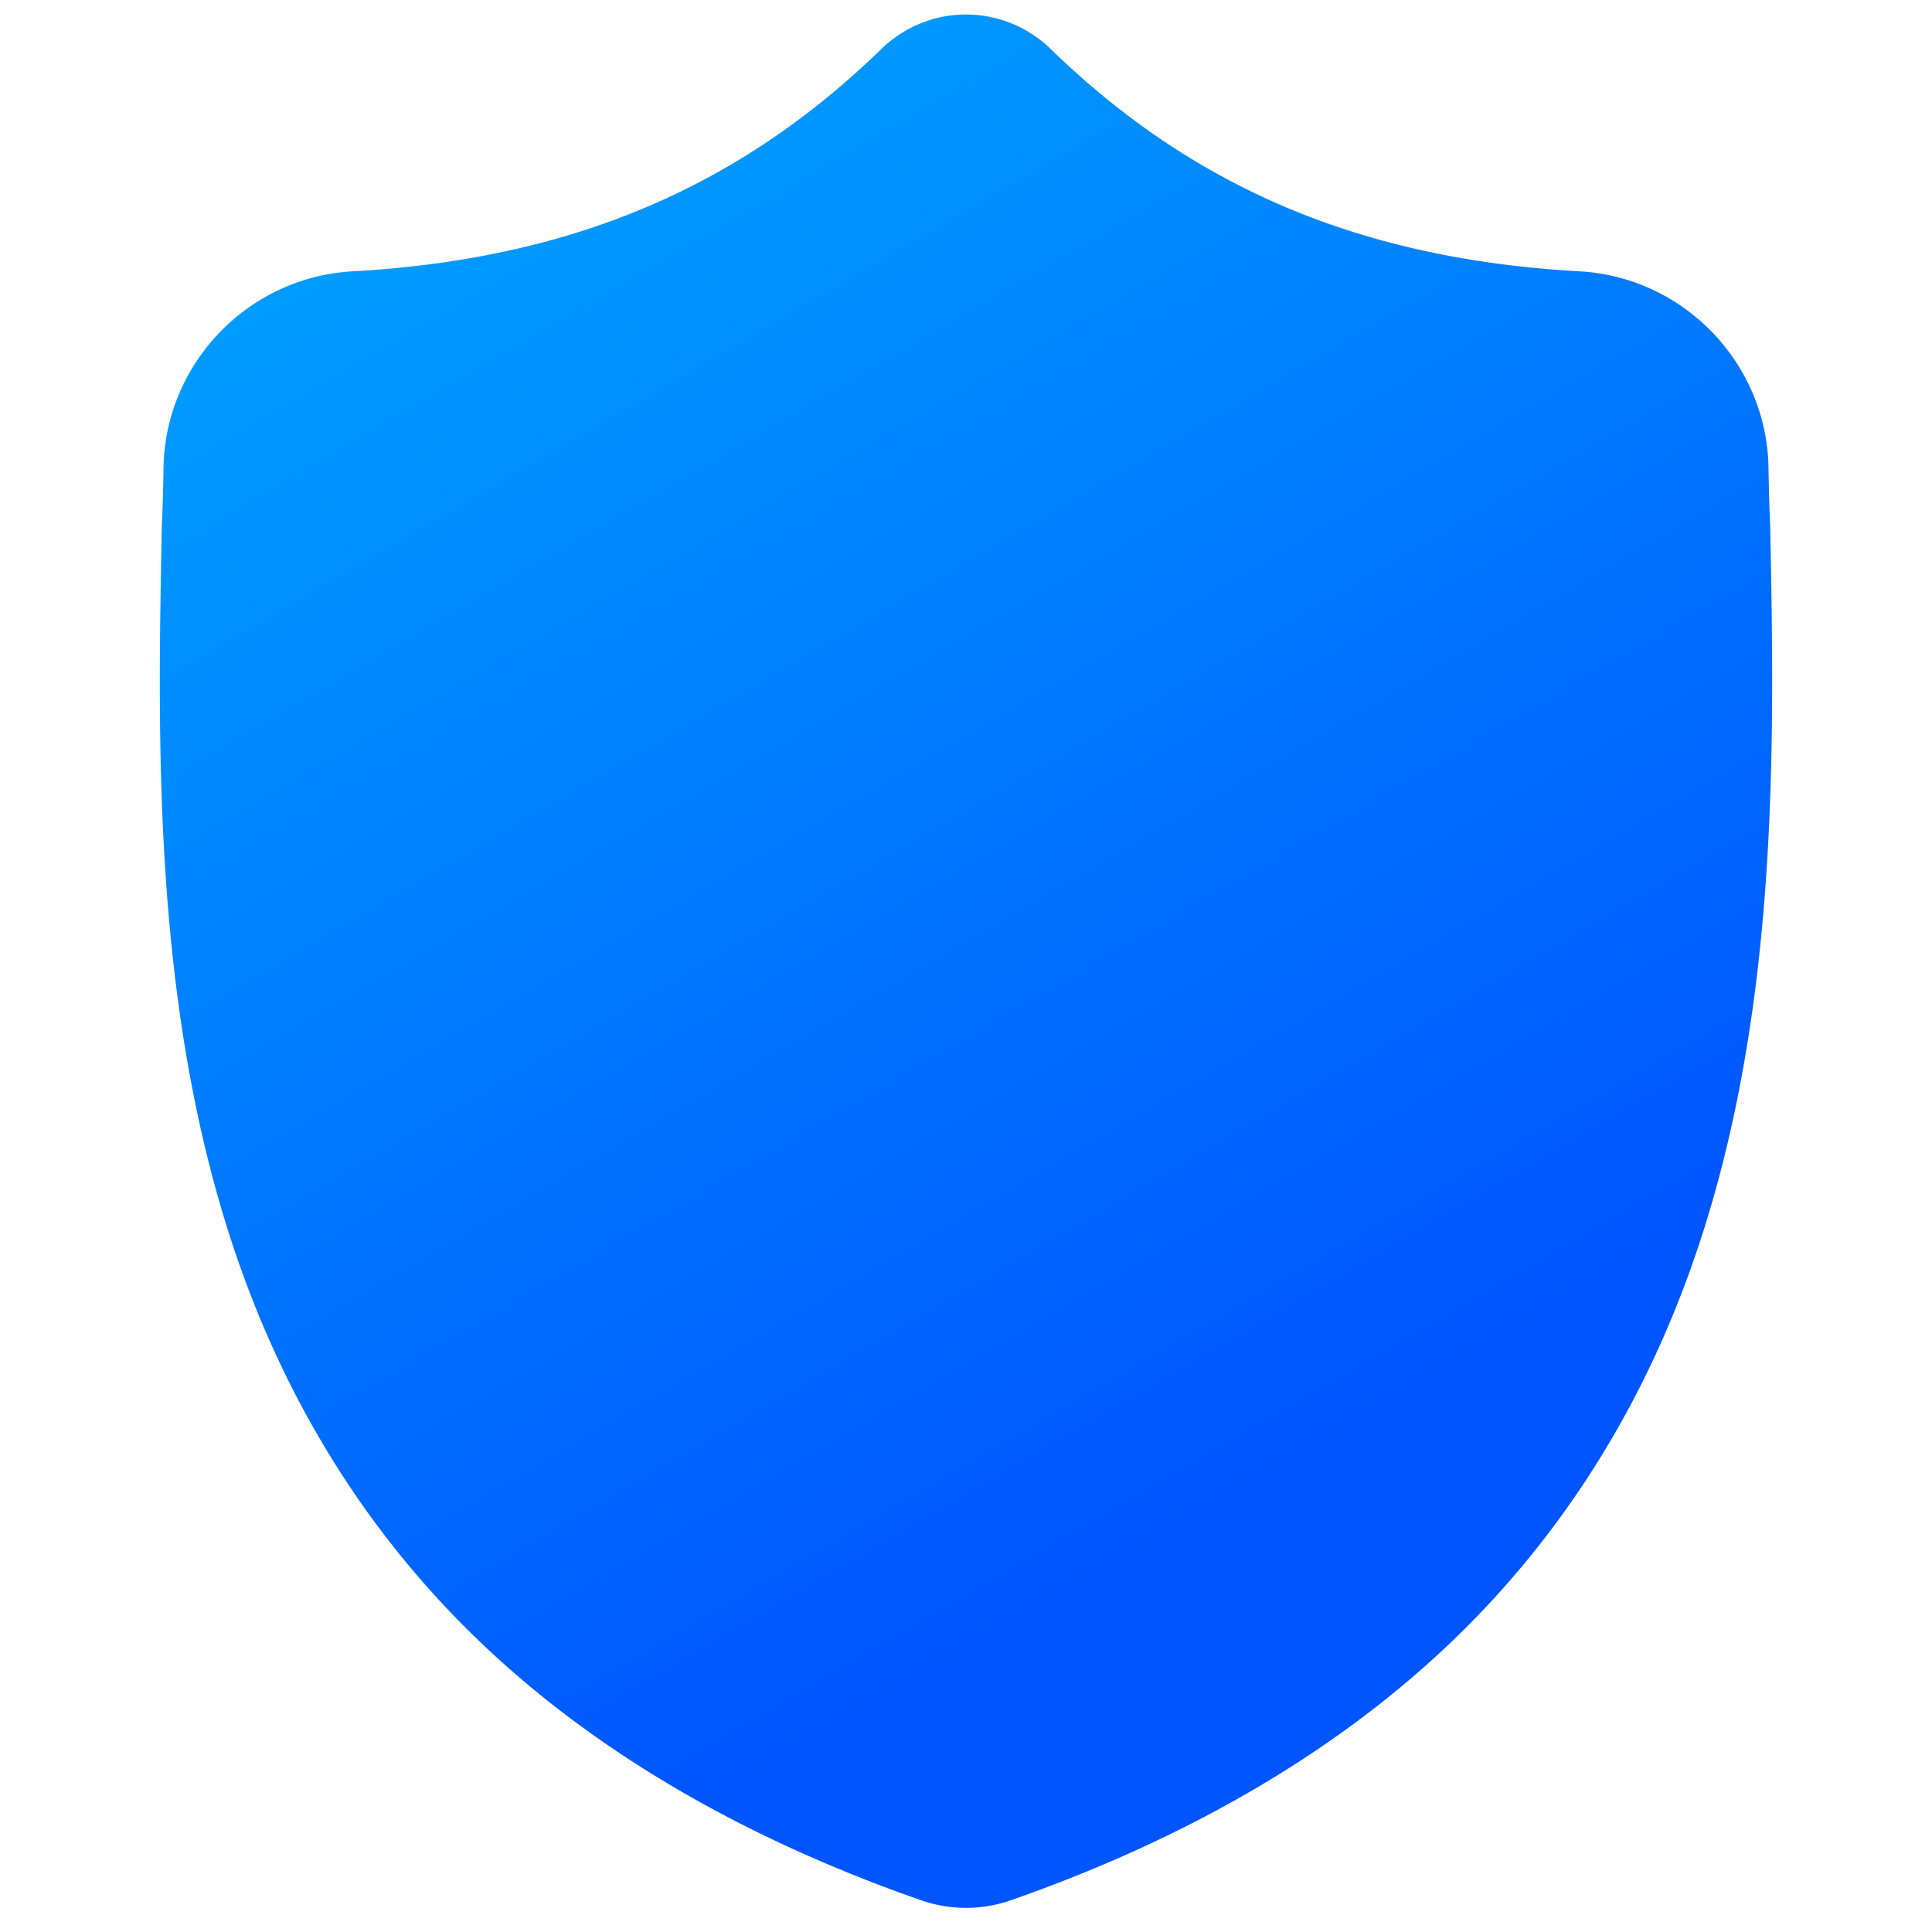 <svg xmlns="http://www.w3.org/2000/svg" width="512pt" height="512pt" viewBox="0 0 512 512"><linearGradient id="a" gradientTransform="rotate(64)">&gt;<stop offset="0" stop-color="#00a9ff"/><stop offset="1" stop-color="#05f"/></linearGradient><path fill="url(#a)" d="m469.139 139.984-.016-.391a526.858 526.858 0 0 1-.452-15.592c-.409-27.666-22.402-50.55-50.071-52.097-57.69-3.219-102.319-22.031-140.45-59.198l-.326-.31c-12.437-11.404-31.199-11.404-43.64 0l-.326.31c-38.132 37.167-82.76 55.979-140.45 59.202-27.666 1.543-49.662 24.427-50.072 52.097a513.738 513.738 0 0 1-.452 15.588l-.023.907c-1.121 58.827-2.515 132.04 21.978 198.493 13.467 36.543 33.863 68.309 60.618 94.42 30.472 29.737 70.384 53.345 118.626 70.166 1.57.547 3.2.991 4.862 1.324 2.343.467 4.701.701 7.059.701s4.72-.234 7.059-.701a36.604 36.604 0 0 0 4.881-1.332c48.184-16.851 88.054-40.471 118.499-70.204 26.744-26.119 47.14-57.892 60.619-94.443 24.584-66.652 23.194-140.003 22.077-198.94z"/></svg>